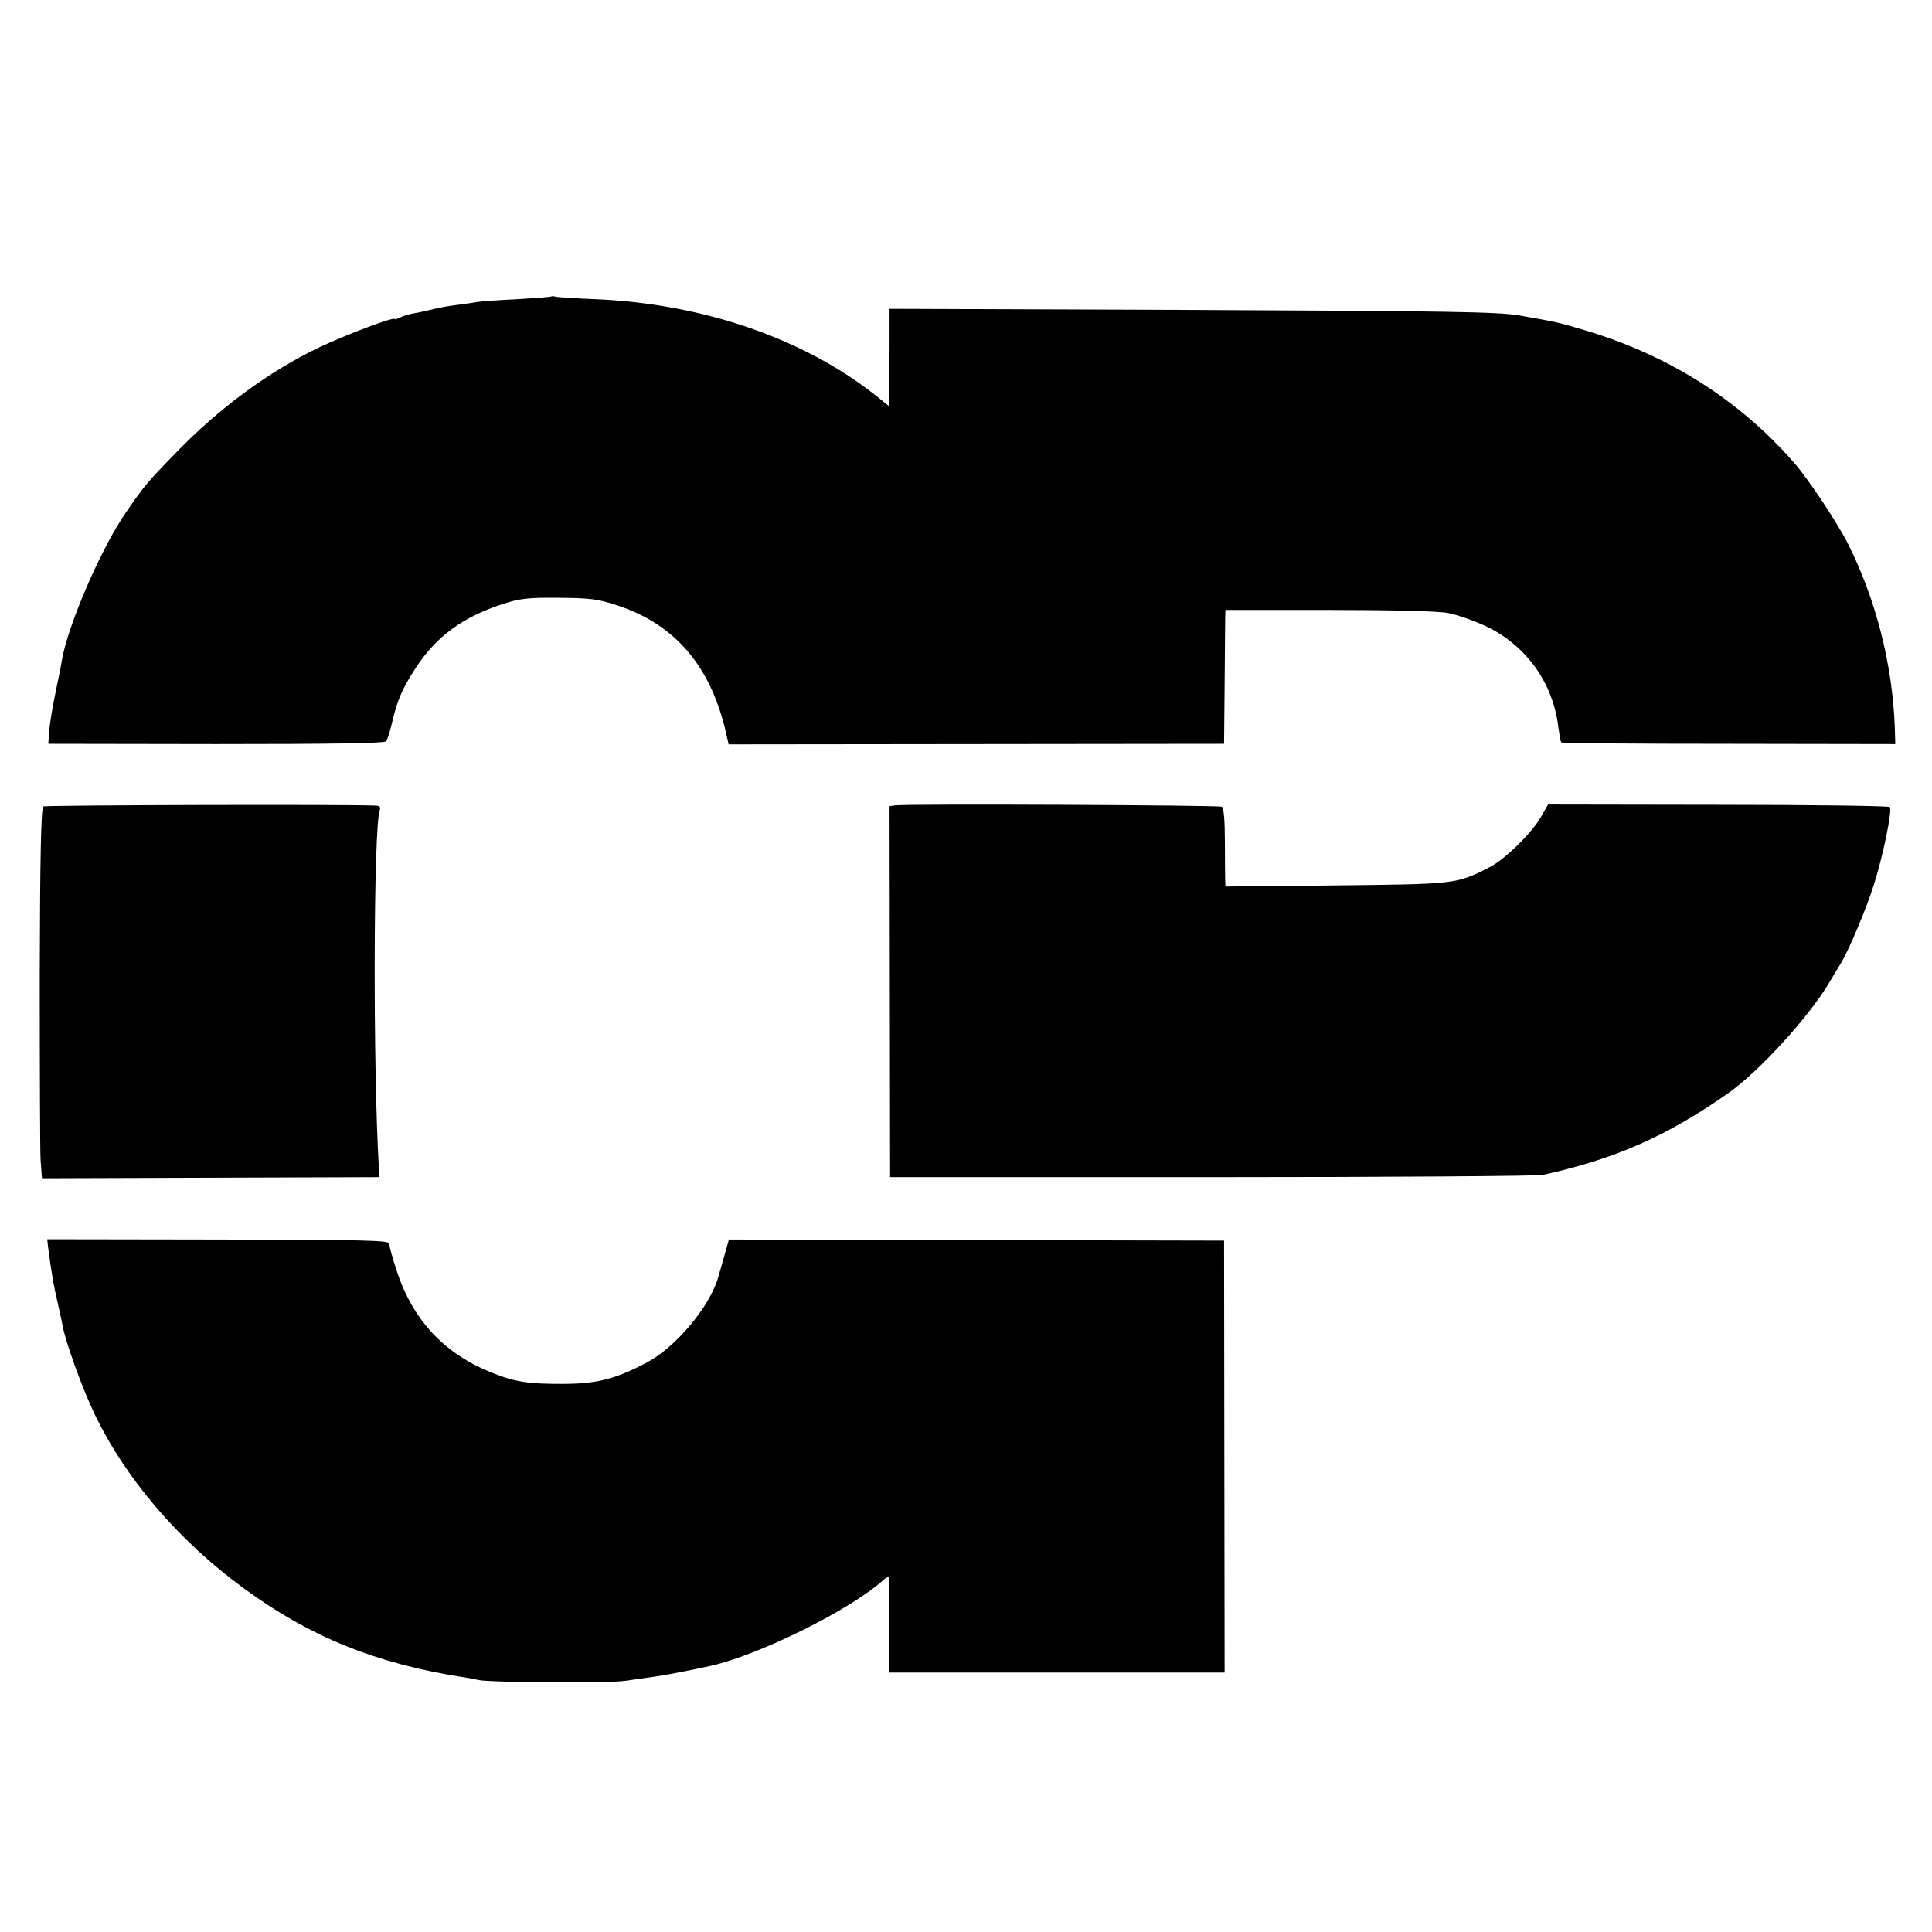 <?xml version="1.0" standalone="no"?>
<!DOCTYPE svg PUBLIC "-//W3C//DTD SVG 20010904//EN"
 "http://www.w3.org/TR/2001/REC-SVG-20010904/DTD/svg10.dtd">
<svg version="1.0" xmlns="http://www.w3.org/2000/svg"
 width="700pt" height="700pt" viewBox="0 0 700 700"
 preserveAspectRatio="xMidYMid meet">
<g transform="translate(0,700) scale(0.1,-0.1)"
fill="#000000" stroke="none">
<path d="M1998 5926 c-1 -2 -57 -6 -123 -10 -66 -3 -131 -8 -145 -10 -14 -3
-47 -7 -75 -11 -27 -3 -66 -10 -85 -15 -19 -5 -50 -12 -69 -15 -19 -3 -42 -10
-52 -16 -11 -5 -19 -7 -19 -5 0 10 -174 -56 -270 -101 -183 -87 -366 -221
-525 -386 -105 -108 -113 -118 -181 -217 -88 -128 -206 -401 -229 -528 -2 -15
-13 -70 -24 -122 -11 -52 -21 -115 -23 -140 l-3 -45 608 -1 c415 0 610 3 616
10 5 6 14 36 21 66 19 83 39 128 87 201 73 112 169 183 313 230 65 21 93 24
205 23 113 -1 141 -4 213 -28 213 -70 343 -227 396 -477 l6 -26 897 1 898 1 2
210 c1 116 2 225 2 243 l1 32 373 0 c221 0 398 -4 433 -11 32 -6 96 -28 140
-49 145 -70 241 -205 260 -364 4 -28 8 -53 11 -56 3 -3 276 -5 607 -5 l603 -1
-2 66 c-9 226 -69 460 -169 659 -40 79 -147 240 -198 297 -200 228 -457 389
-758 478 -93 28 -104 30 -235 53 -77 13 -246 16 -1186 20 l-1096 4 0 -143 c-1
-79 -2 -158 -2 -176 l-1 -33 -42 34 c-261 209 -630 337 -1023 353 -71 3 -135
7 -142 9 -6 2 -13 2 -15 1z"/>
<path d="M157 4078 c-8 -5 -12 -175 -13 -610 0 -332 1 -633 3 -670 l5 -67 611
2 612 2 -2 30 c-22 360 -20 1239 3 1300 4 10 0 15 -12 16 -109 5 -1199 2
-1207 -3z"/>
<path d="M3244 4082 l-21 -3 1 -672 1 -672 1165 0 c641 0 1181 4 1200 8 265
59 448 140 670 295 112 78 295 278 369 404 17 29 36 60 41 68 27 44 92 197
118 280 35 109 69 276 59 286 -4 4 -284 8 -622 8 l-616 1 -26 -45 c-33 -58
-130 -153 -184 -181 -124 -63 -119 -62 -556 -67 l-403 -4 -1 24 c0 13 -1 76
-1 140 0 75 -4 120 -11 125 -10 6 -1139 11 -1183 5z"/>
<path d="M174 2483 c13 -98 20 -140 36 -208 6 -27 14 -61 16 -75 11 -62 70
-224 115 -320 112 -235 306 -463 544 -636 237 -174 477 -271 789 -320 21 -3
48 -8 60 -11 38 -9 469 -12 531 -3 33 5 80 11 105 15 39 5 140 25 208 40 178
41 503 203 620 308 12 11 22 16 23 11 0 -5 1 -84 1 -176 l0 -168 608 0 607 0
-1 783 -1 782 -897 2 -897 2 -16 -57 c-9 -31 -19 -66 -22 -77 -29 -107 -155
-257 -260 -312 -110 -58 -178 -76 -293 -77 -133 -1 -182 6 -267 40 -173 69
-288 191 -346 371 -15 45 -27 89 -27 97 0 12 -87 14 -620 15 l-619 1 3 -27z"/>
</g>
</svg>

